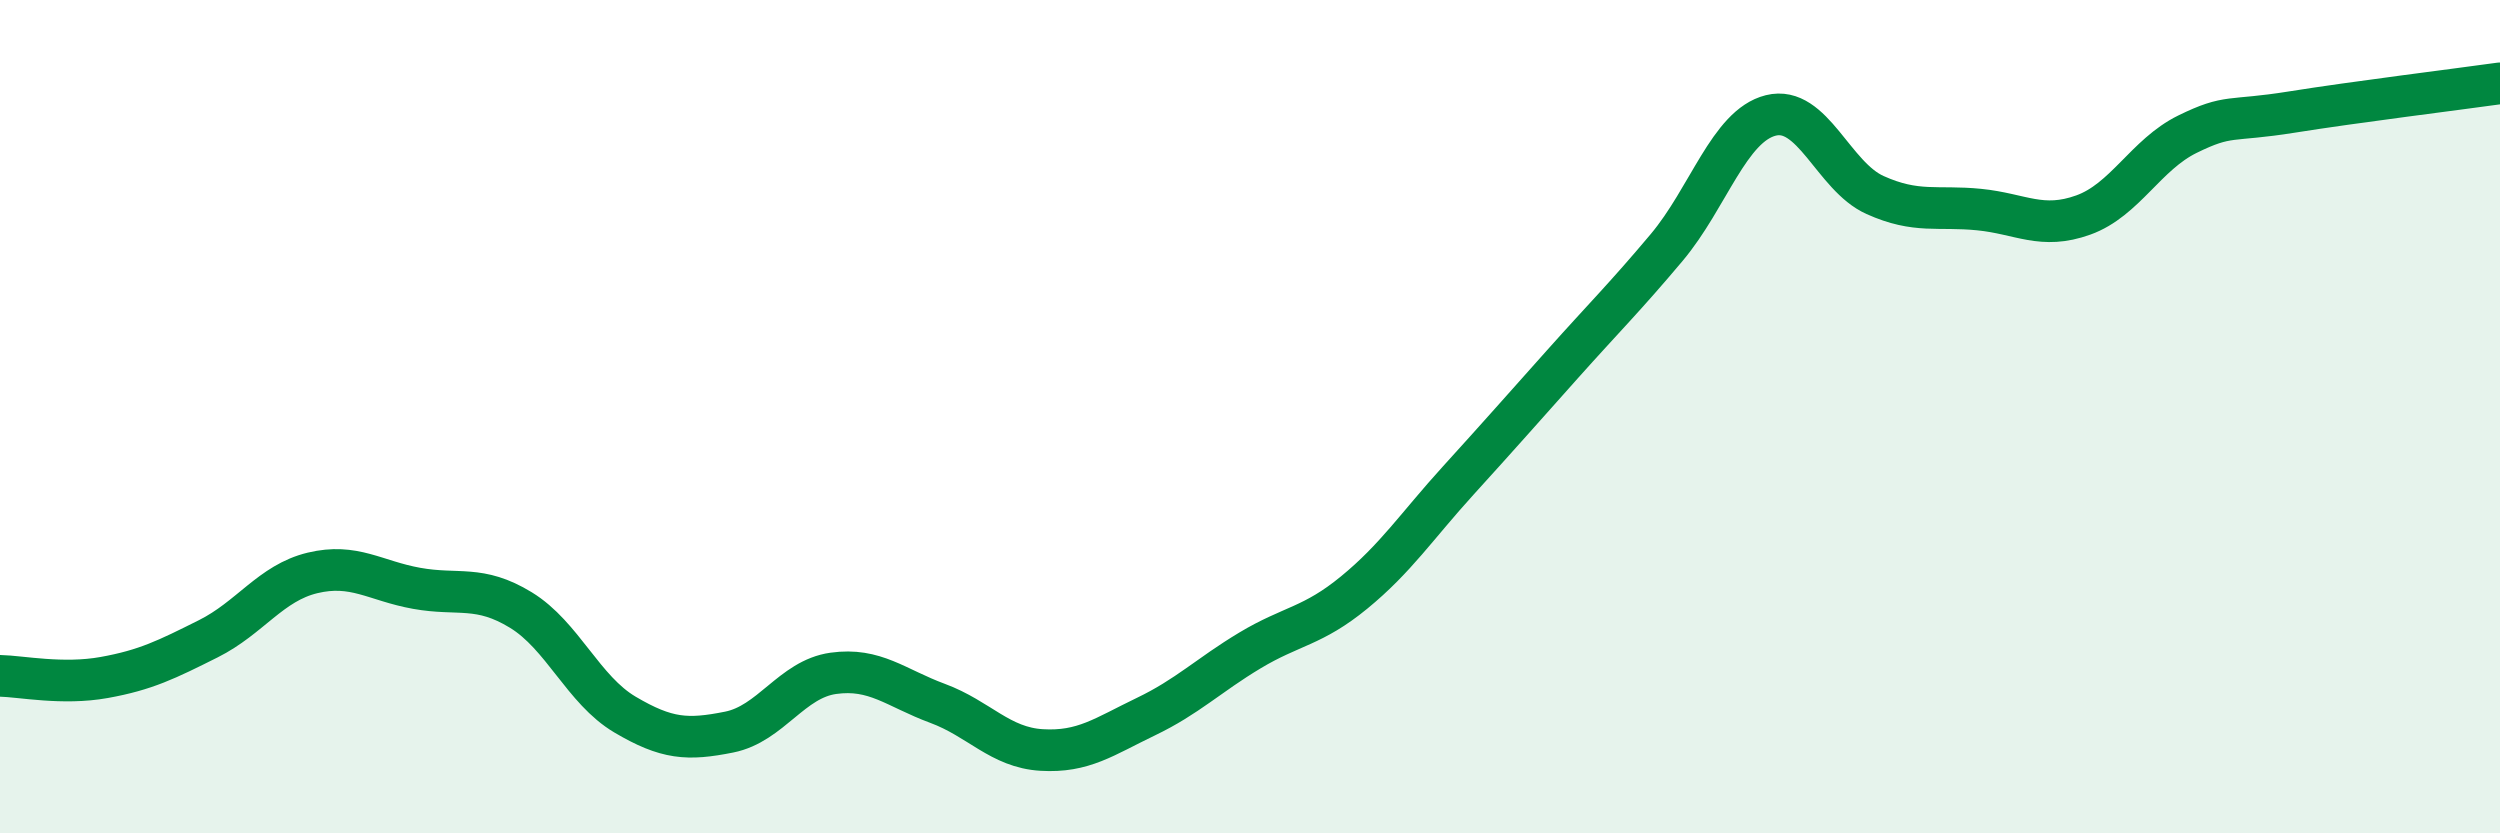 
    <svg width="60" height="20" viewBox="0 0 60 20" xmlns="http://www.w3.org/2000/svg">
      <path
        d="M 0,16.22 C 0.5,16.23 1.5,16.44 2.5,16.26 C 3.5,16.08 4,15.83 5,15.33 C 6,14.83 6.5,13.99 7.5,13.75 C 8.5,13.51 9,13.94 10,14.12 C 11,14.3 11.5,14.03 12.5,14.64 C 13.5,15.25 14,16.56 15,17.15 C 16,17.74 16.5,17.77 17.5,17.57 C 18.5,17.37 19,16.3 20,16.16 C 21,16.02 21.5,16.51 22.5,16.88 C 23.5,17.25 24,17.94 25,18 C 26,18.06 26.5,17.68 27.5,17.2 C 28.5,16.72 29,16.21 30,15.61 C 31,15.01 31.5,15.04 32.5,14.22 C 33.5,13.4 34,12.63 35,11.53 C 36,10.43 36.5,9.86 37.5,8.74 C 38.5,7.62 39,7.13 40,5.94 C 41,4.75 41.5,3.02 42.5,2.77 C 43.5,2.52 44,4.23 45,4.68 C 46,5.13 46.5,4.93 47.5,5.03 C 48.5,5.13 49,5.52 50,5.16 C 51,4.8 51.5,3.71 52.5,3.22 C 53.5,2.73 53.5,2.93 55,2.69 C 56.5,2.45 59,2.14 60,2L60 20L0 20Z"
        fill="#008740"
        opacity="0.1"
        stroke-linecap="round"
        stroke-linejoin="round"
      />
      <path
        d="M 0,16.22 C 0.5,16.23 1.5,16.44 2.5,16.26 C 3.5,16.08 4,15.83 5,15.33 C 6,14.83 6.5,13.99 7.5,13.75 C 8.5,13.51 9,13.94 10,14.12 C 11,14.3 11.5,14.03 12.5,14.64 C 13.5,15.25 14,16.56 15,17.15 C 16,17.74 16.5,17.77 17.5,17.57 C 18.5,17.37 19,16.3 20,16.16 C 21,16.02 21.5,16.51 22.5,16.88 C 23.5,17.25 24,17.94 25,18 C 26,18.06 26.5,17.68 27.5,17.2 C 28.5,16.72 29,16.21 30,15.61 C 31,15.01 31.5,15.04 32.5,14.22 C 33.5,13.4 34,12.63 35,11.53 C 36,10.43 36.5,9.86 37.5,8.74 C 38.5,7.62 39,7.13 40,5.94 C 41,4.75 41.5,3.02 42.5,2.77 C 43.5,2.52 44,4.23 45,4.68 C 46,5.13 46.5,4.93 47.5,5.03 C 48.5,5.13 49,5.52 50,5.16 C 51,4.8 51.5,3.71 52.5,3.22 C 53.5,2.73 53.5,2.93 55,2.69 C 56.5,2.45 59,2.14 60,2"
        stroke="#008740"
        stroke-width="1"
        fill="none"
        stroke-linecap="round"
        stroke-linejoin="round"
      />
    </svg>
  